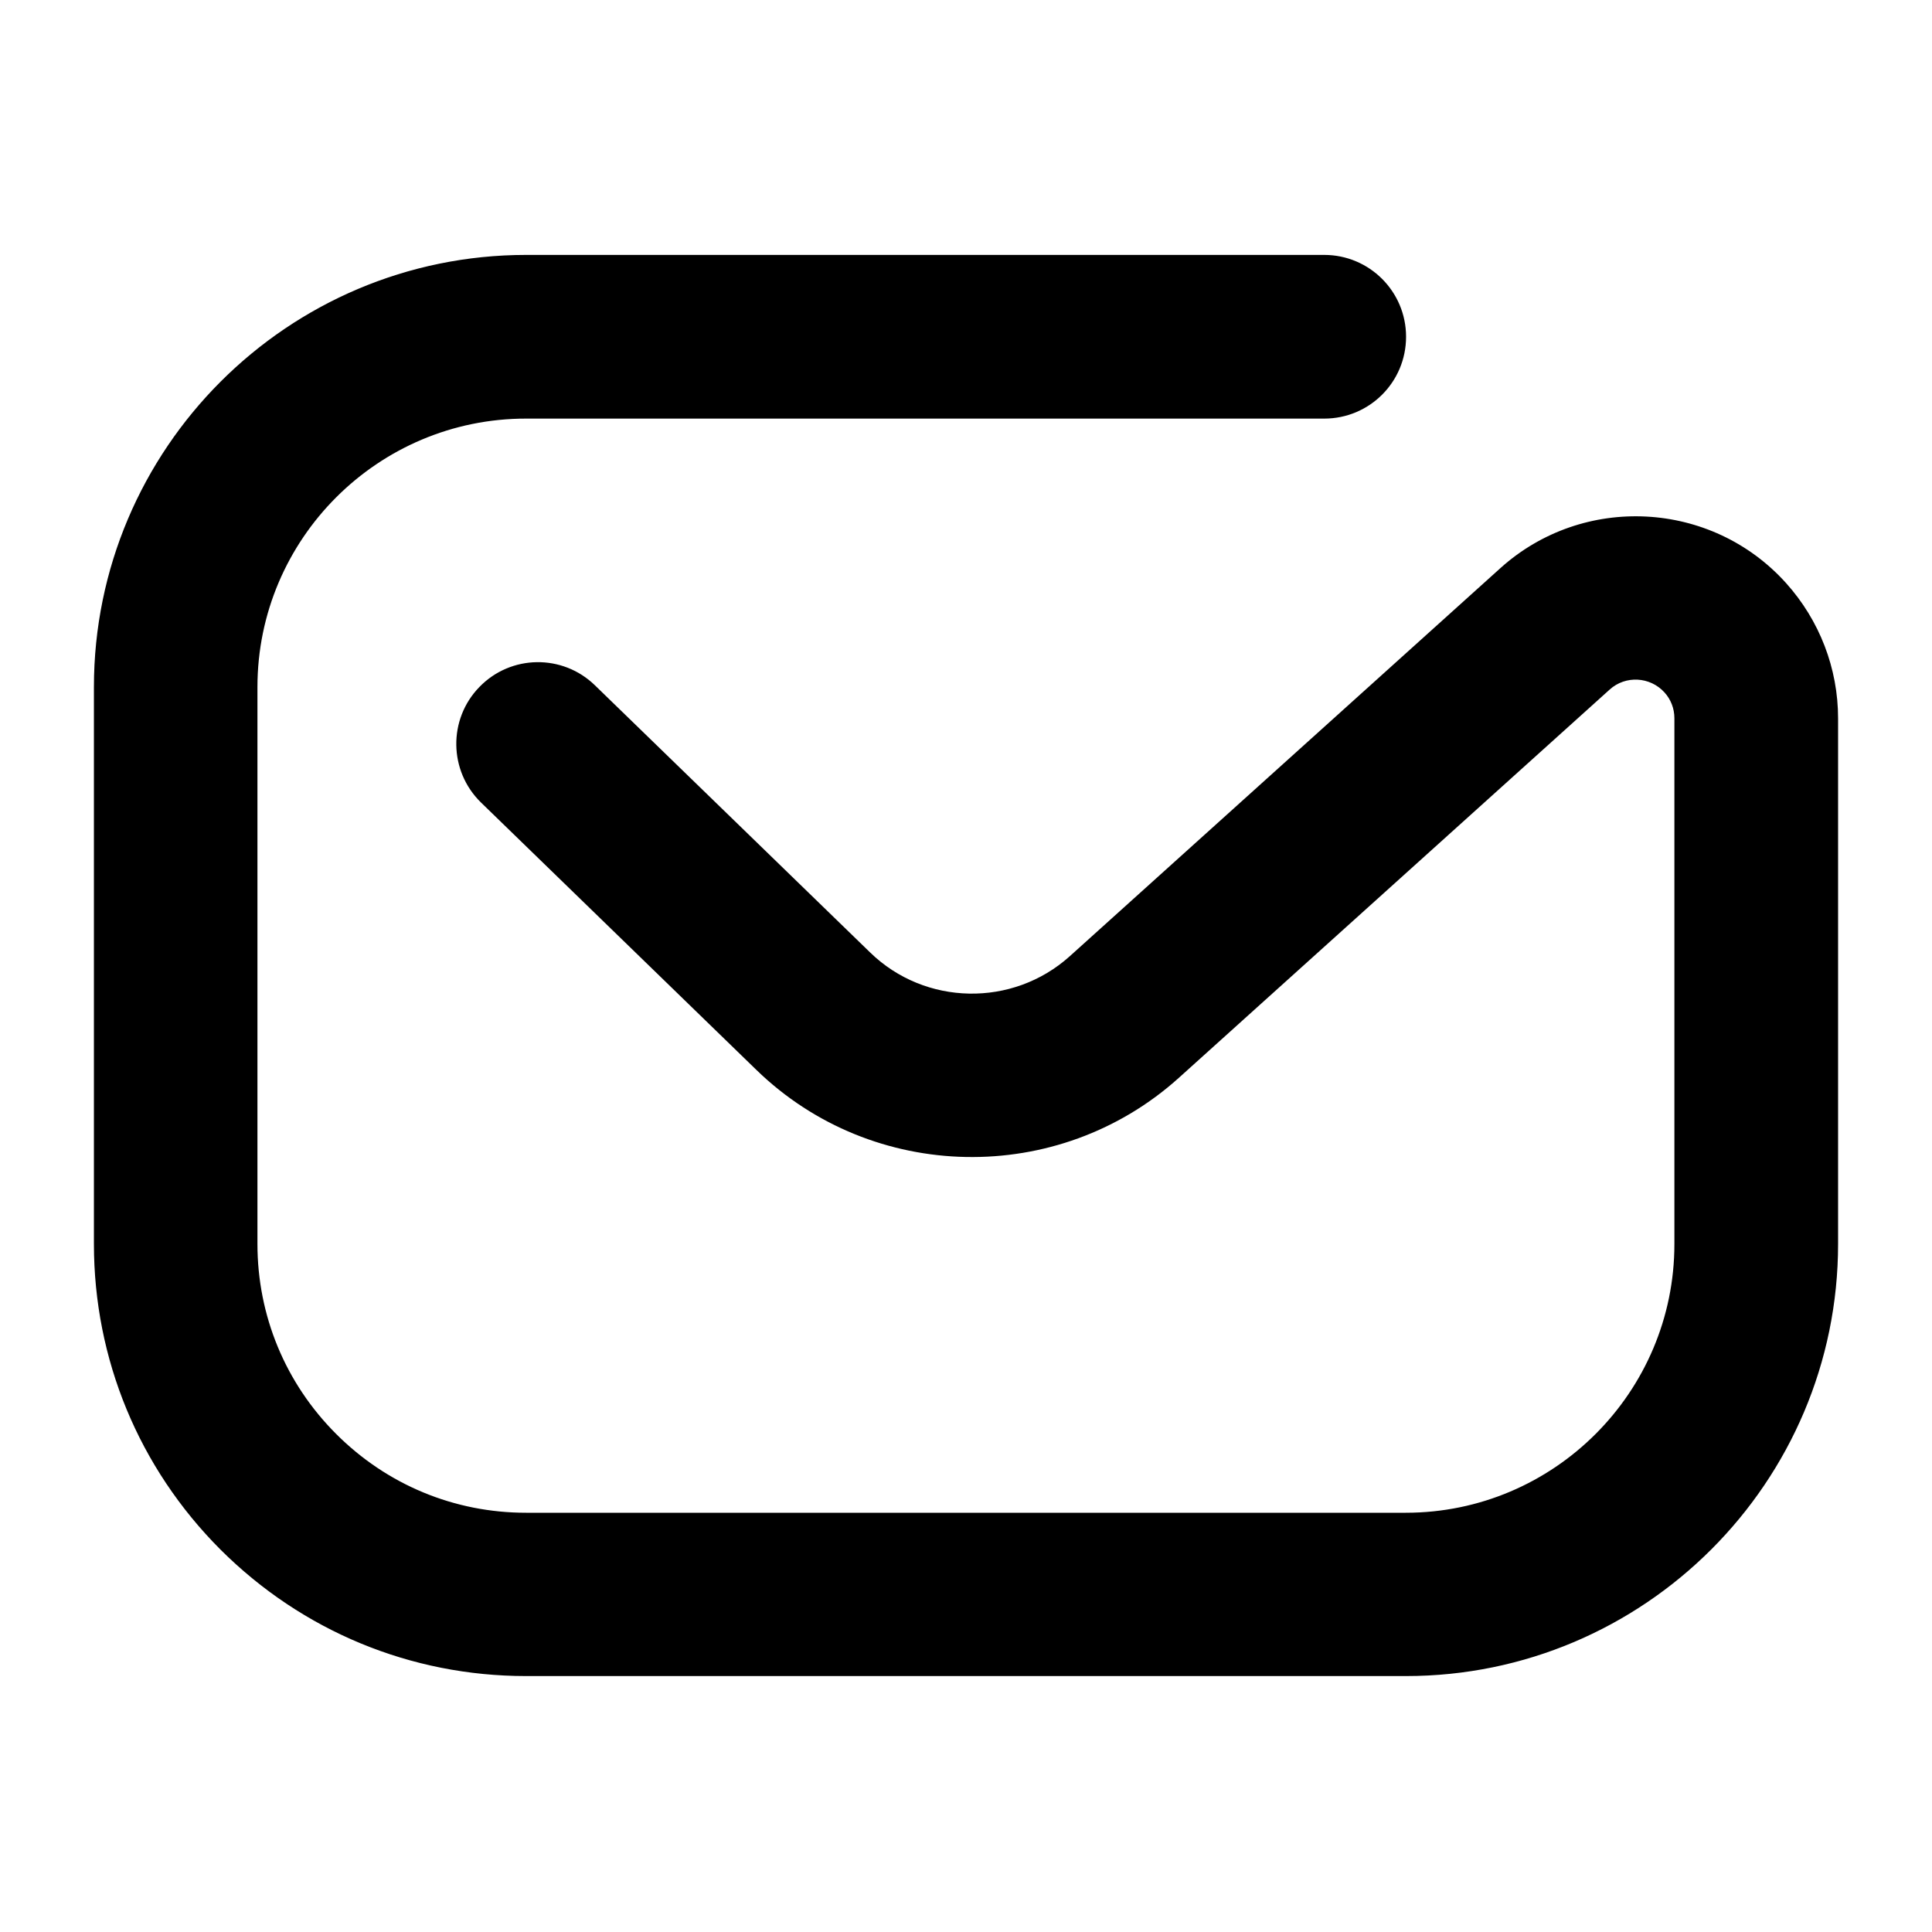 <svg xmlns:xlink="http://www.w3.org/1999/xlink" xmlns="http://www.w3.org/2000/svg" version="1.1" viewBox="0 0 36 36" height="36px" width="36px">
    <title>email230@1x</title>
    <g fill-rule="evenodd" fill="none" stroke-width="1" stroke="none" id="support">
        <g transform="translate(-567, -458)" id="Support-最新版备份-3">
            <g transform="translate(567, 458)" id="email230">
                <rect height="36" width="36" y="0" x="0" opacity="0" fill="#D8D8D8" id="矩形"></rect>
                <path fill-rule="nonzero" fill="#000000" id="路径" d="M9.803,30.981 C7.719,30.981 5.759,30.169 4.284,28.697 C2.812,27.222 2,25.262 2,23.178 L2,12.803 C2,8.5 5.5,5 9.806,5 L24.675,5 C25.378,5 25.95,5.569 25.95,6.275 C25.95,6.981 25.381,7.55 24.675,7.55 L9.806,7.55 C6.906,7.547 4.547,9.906 4.547,12.803 L4.547,23.178 C4.547,24.581 5.094,25.903 6.088,26.897 C7.081,27.891 8.4,28.438 9.803,28.438 L26.194,28.438 C29.094,28.438 31.45,26.078 31.45,23.181 L31.45,13.384 C31.45,13.144 31.363,12.912 31.2,12.734 C30.841,12.338 30.225,12.303 29.828,12.662 L21.8,19.897 C19.65,21.834 16.341,21.772 14.266,19.753 L9.137,14.775 C8.634,14.284 8.622,13.478 9.113,12.975 C9.603,12.469 10.409,12.459 10.912,12.95 L16.041,17.928 C17.156,19.012 18.938,19.047 20.097,18.006 L28.125,10.772 C29.566,9.475 31.797,9.591 33.094,11.031 C33.678,11.681 34,12.516 34,13.387 L34,23.178 C34,27.481 30.5,30.981 26.197,30.981 L9.803,30.981 Z"></path>
                <path fill-rule="nonzero" fill="#000000" id="路径" d="M24.675,4.75 C25.517,4.75 26.2,5.432 26.2,6.275 C26.2,7.119 25.519,7.8 24.675,7.8 L9.806,7.8 C7.045,7.797 4.797,10.043 4.797,12.803 L4.797,23.178 C4.797,24.516 5.318,25.774 6.264,26.72 C7.211,27.667 8.466,28.188 9.803,28.188 L26.194,28.188 C28.955,28.188 31.2,25.941 31.2,23.181 L31.2,13.384 C31.2,13.204 31.135,13.034 31.015,12.902 C30.747,12.607 30.289,12.582 29.995,12.848 L21.967,20.083 C19.719,22.108 16.26,22.043 14.091,19.933 L8.963,14.954 C8.361,14.367 8.347,13.402 8.933,12.801 C9.519,12.196 10.484,12.183 11.087,12.771 L16.215,17.749 C17.236,18.742 18.868,18.773 19.93,17.821 L27.958,10.586 C29.501,9.197 31.891,9.321 33.28,10.864 C33.906,11.561 34.25,12.455 34.25,13.387 L34.25,23.178 C34.25,27.619 30.638,31.231 26.197,31.231 L9.803,31.231 C7.654,31.231 5.631,30.393 4.107,28.873 C2.588,27.351 1.75,25.327 1.75,23.178 L1.75,12.803 C1.75,8.361 5.362,4.75 9.806,4.75 L24.675,4.75 Z M24.675,5.25 L9.806,5.25 C5.639,5.25 2.25,8.638 2.25,12.803 L2.25,23.178 C2.25,25.195 3.035,27.091 4.461,28.52 C5.89,29.946 7.786,30.731 9.803,30.731 L26.197,30.731 C30.362,30.731 33.75,27.343 33.75,23.178 L33.75,13.387 C33.75,12.578 33.452,11.803 32.908,11.199 C31.704,9.861 29.631,9.753 28.292,10.958 L20.264,18.192 C19.007,19.321 17.076,19.283 15.866,18.108 L10.738,13.129 C10.333,12.734 9.686,12.743 9.291,13.15 C8.898,13.553 8.907,14.201 9.312,14.596 L14.44,19.574 C16.42,21.501 19.58,21.561 21.633,19.711 L29.66,12.477 C30.159,12.026 30.933,12.067 31.385,12.566 C31.589,12.789 31.7,13.08 31.7,13.384 L31.7,23.181 C31.7,26.217 29.231,28.688 26.194,28.688 L9.803,28.688 C8.334,28.688 6.951,28.114 5.911,27.074 C4.871,26.033 4.297,24.648 4.297,23.178 L4.297,12.803 C4.297,9.767 6.769,7.297 9.806,7.3 L24.675,7.3 C25.243,7.3 25.7,6.843 25.7,6.275 C25.7,5.708 25.241,5.25 24.675,5.25 Z"></path>
            </g>
        </g>
    </g>
</svg>